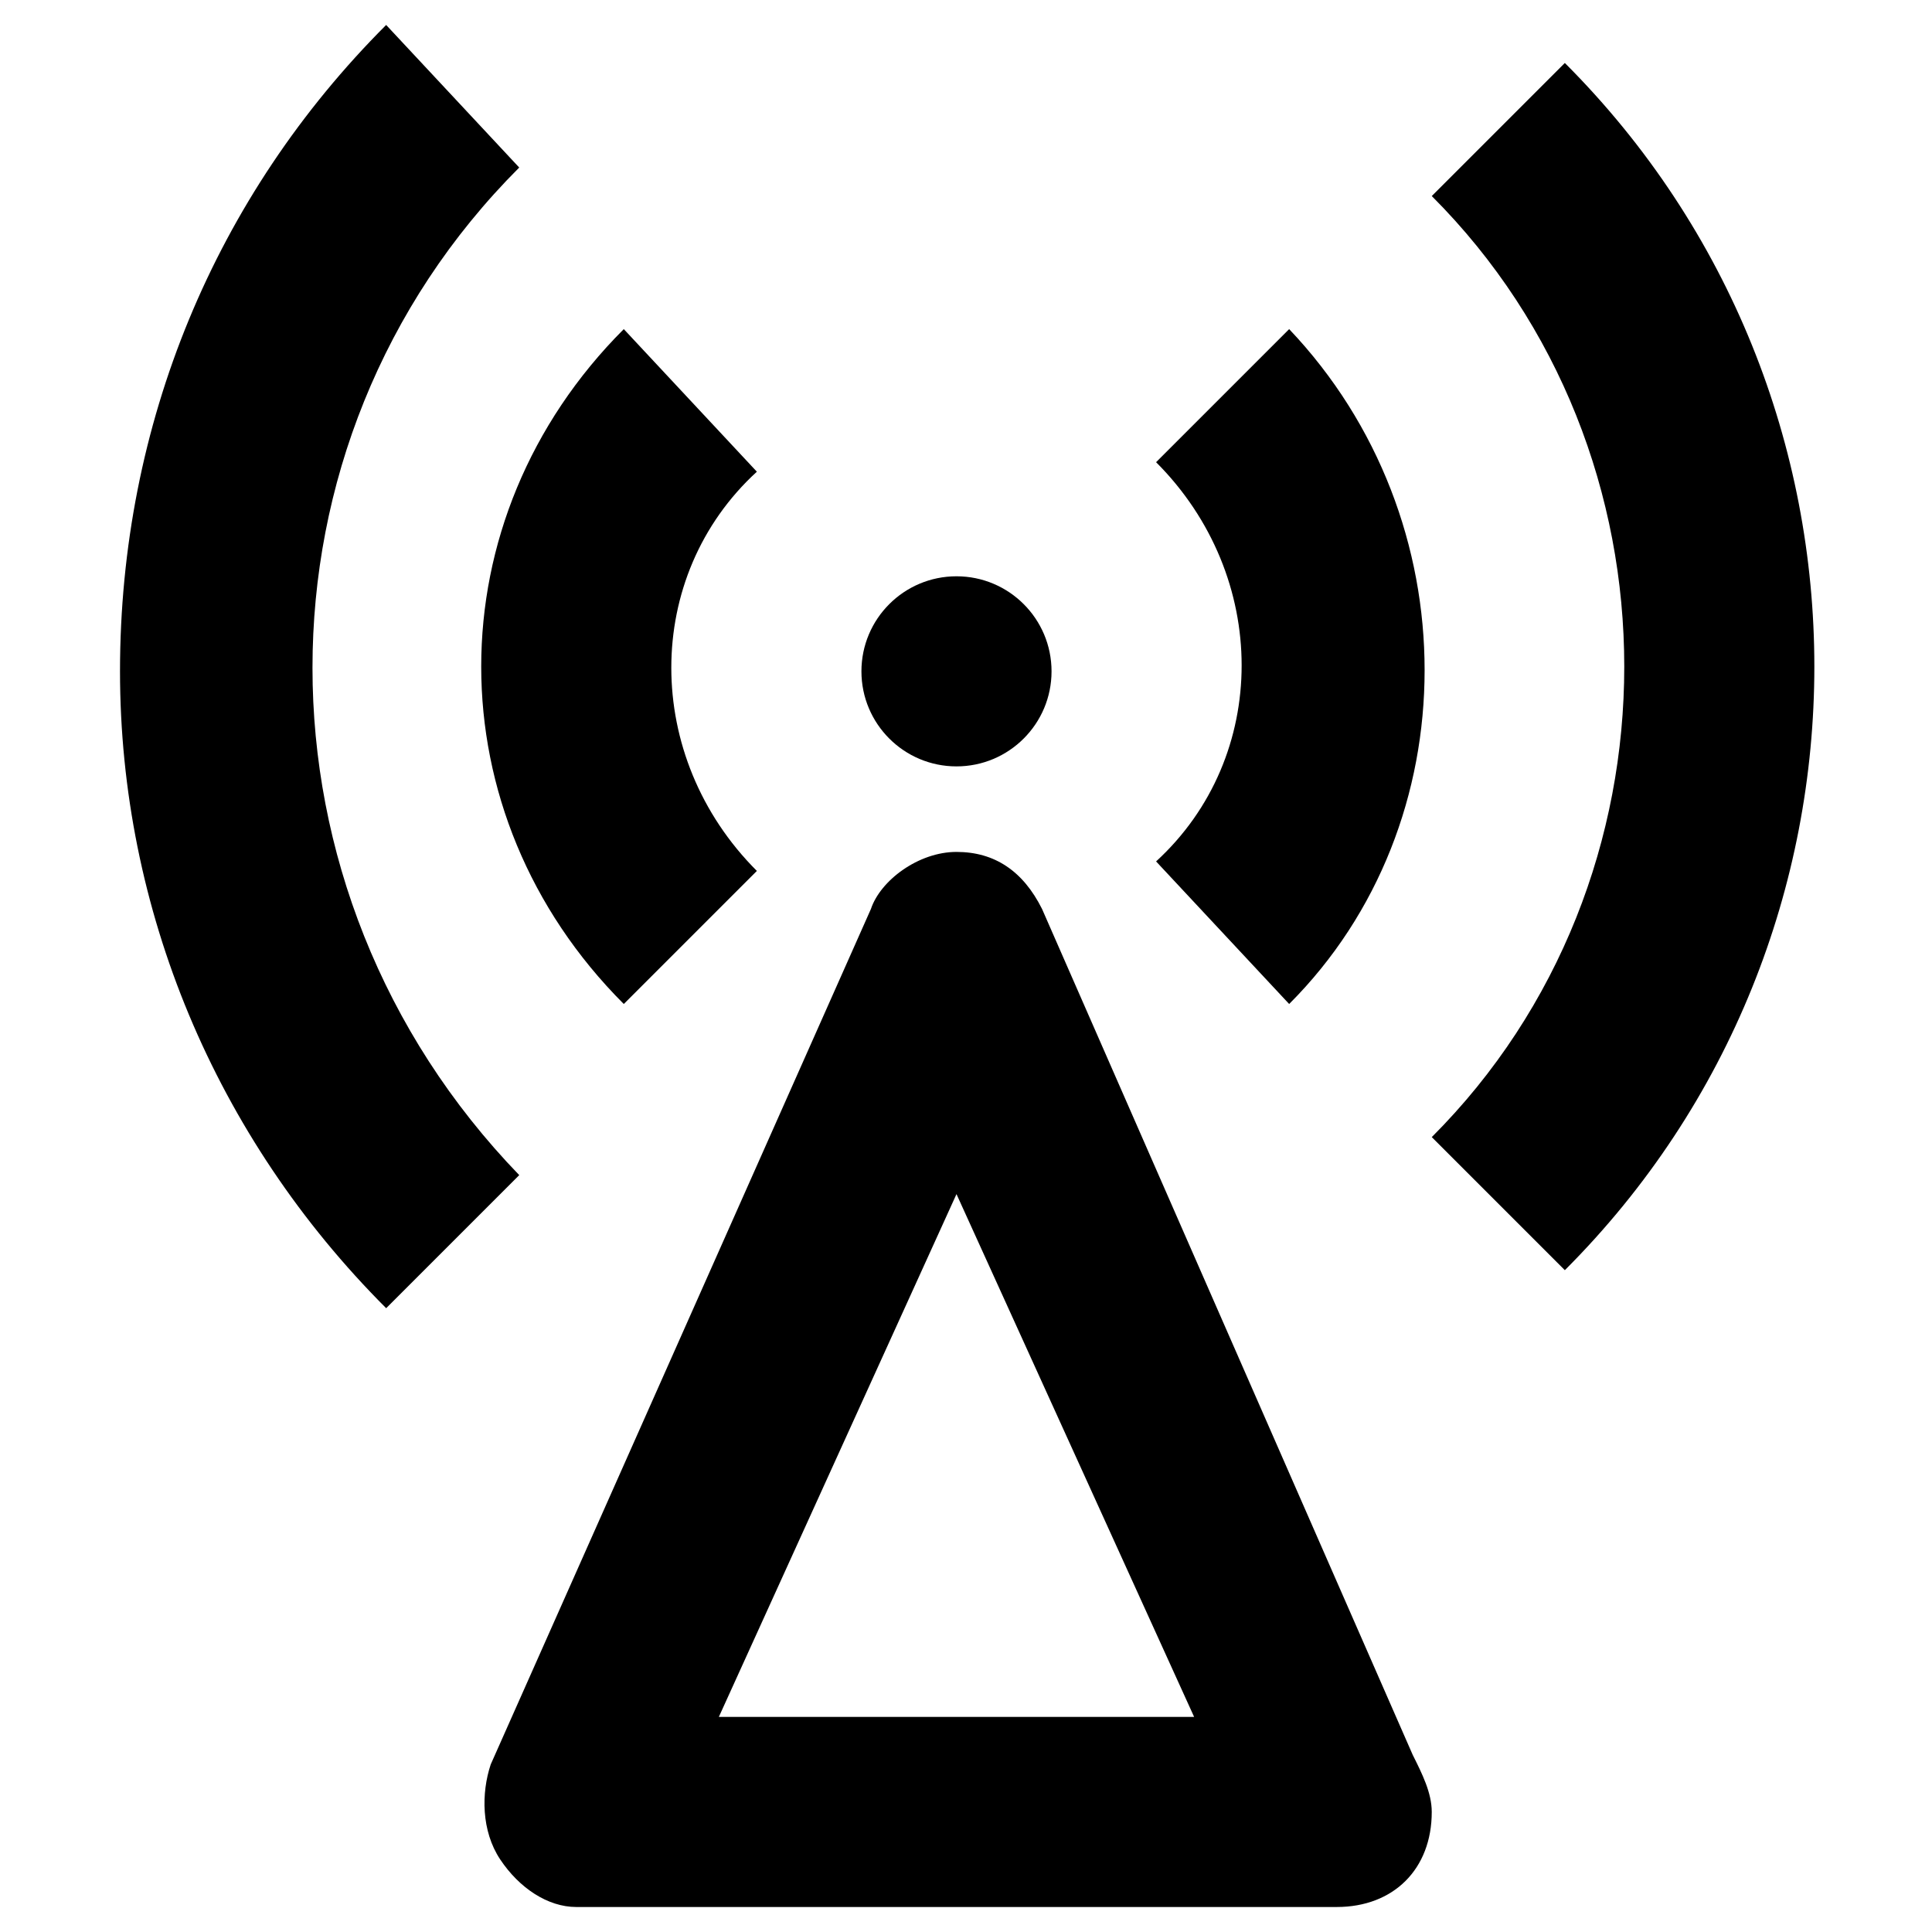 <?xml version="1.0" encoding="UTF-8"?>
<!-- Uploaded to: ICON Repo, www.iconrepo.com, Generator: ICON Repo Mixer Tools -->
<svg fill="#000000" width="800px" height="800px" version="1.1" viewBox="144 144 512 512" xmlns="http://www.w3.org/2000/svg">
 <g>
  <path d="m558.7 160.69-35.266 35.266c68.016 68.016 68.016 181.37 0 249.39l35.266 35.266c88.164-88.164 88.164-231.75 0-319.92z"/>
  <path d="m281.6 188.4-35.266-37.785c-45.344 45.344-70.531 105.8-70.531 171.29 0 62.977 25.191 123.43 70.535 168.78l35.266-35.266c-73.055-75.57-73.055-193.97-0.004-267.02z"/>
  <path d="m485.64 410.07c47.863-47.863 47.863-128.47 0-178.85l-35.266 35.266c30.23 30.23 30.23 78.09 0 105.8z"/>
  <path d="m309.31 410.07 35.266-35.266c-30.23-30.23-30.23-78.09 0-105.8l-35.266-37.785c-50.379 50.379-50.379 128.47 0 178.85z"/>
  <path d="m422.67 321.91c0 13.914-11.281 25.191-25.191 25.191-13.914 0-25.191-11.277-25.191-25.191 0-13.91 11.277-25.188 25.191-25.188 13.91 0 25.191 11.277 25.191 25.188"/>
  <path d="m420.15 384.88c-5.039-10.078-12.594-15.113-22.672-15.113s-20.152 7.559-22.672 15.113l-100.76 226.71c-2.519 7.559-2.519 17.633 2.519 25.191 5.039 7.559 12.594 12.594 20.152 12.594h201.52c15.113 0 25.191-10.078 25.191-25.191 0-5.039-2.519-10.078-5.039-15.113zm-85.648 214.12 62.977-138.55 62.977 138.55z"/>
 </g>
</svg>